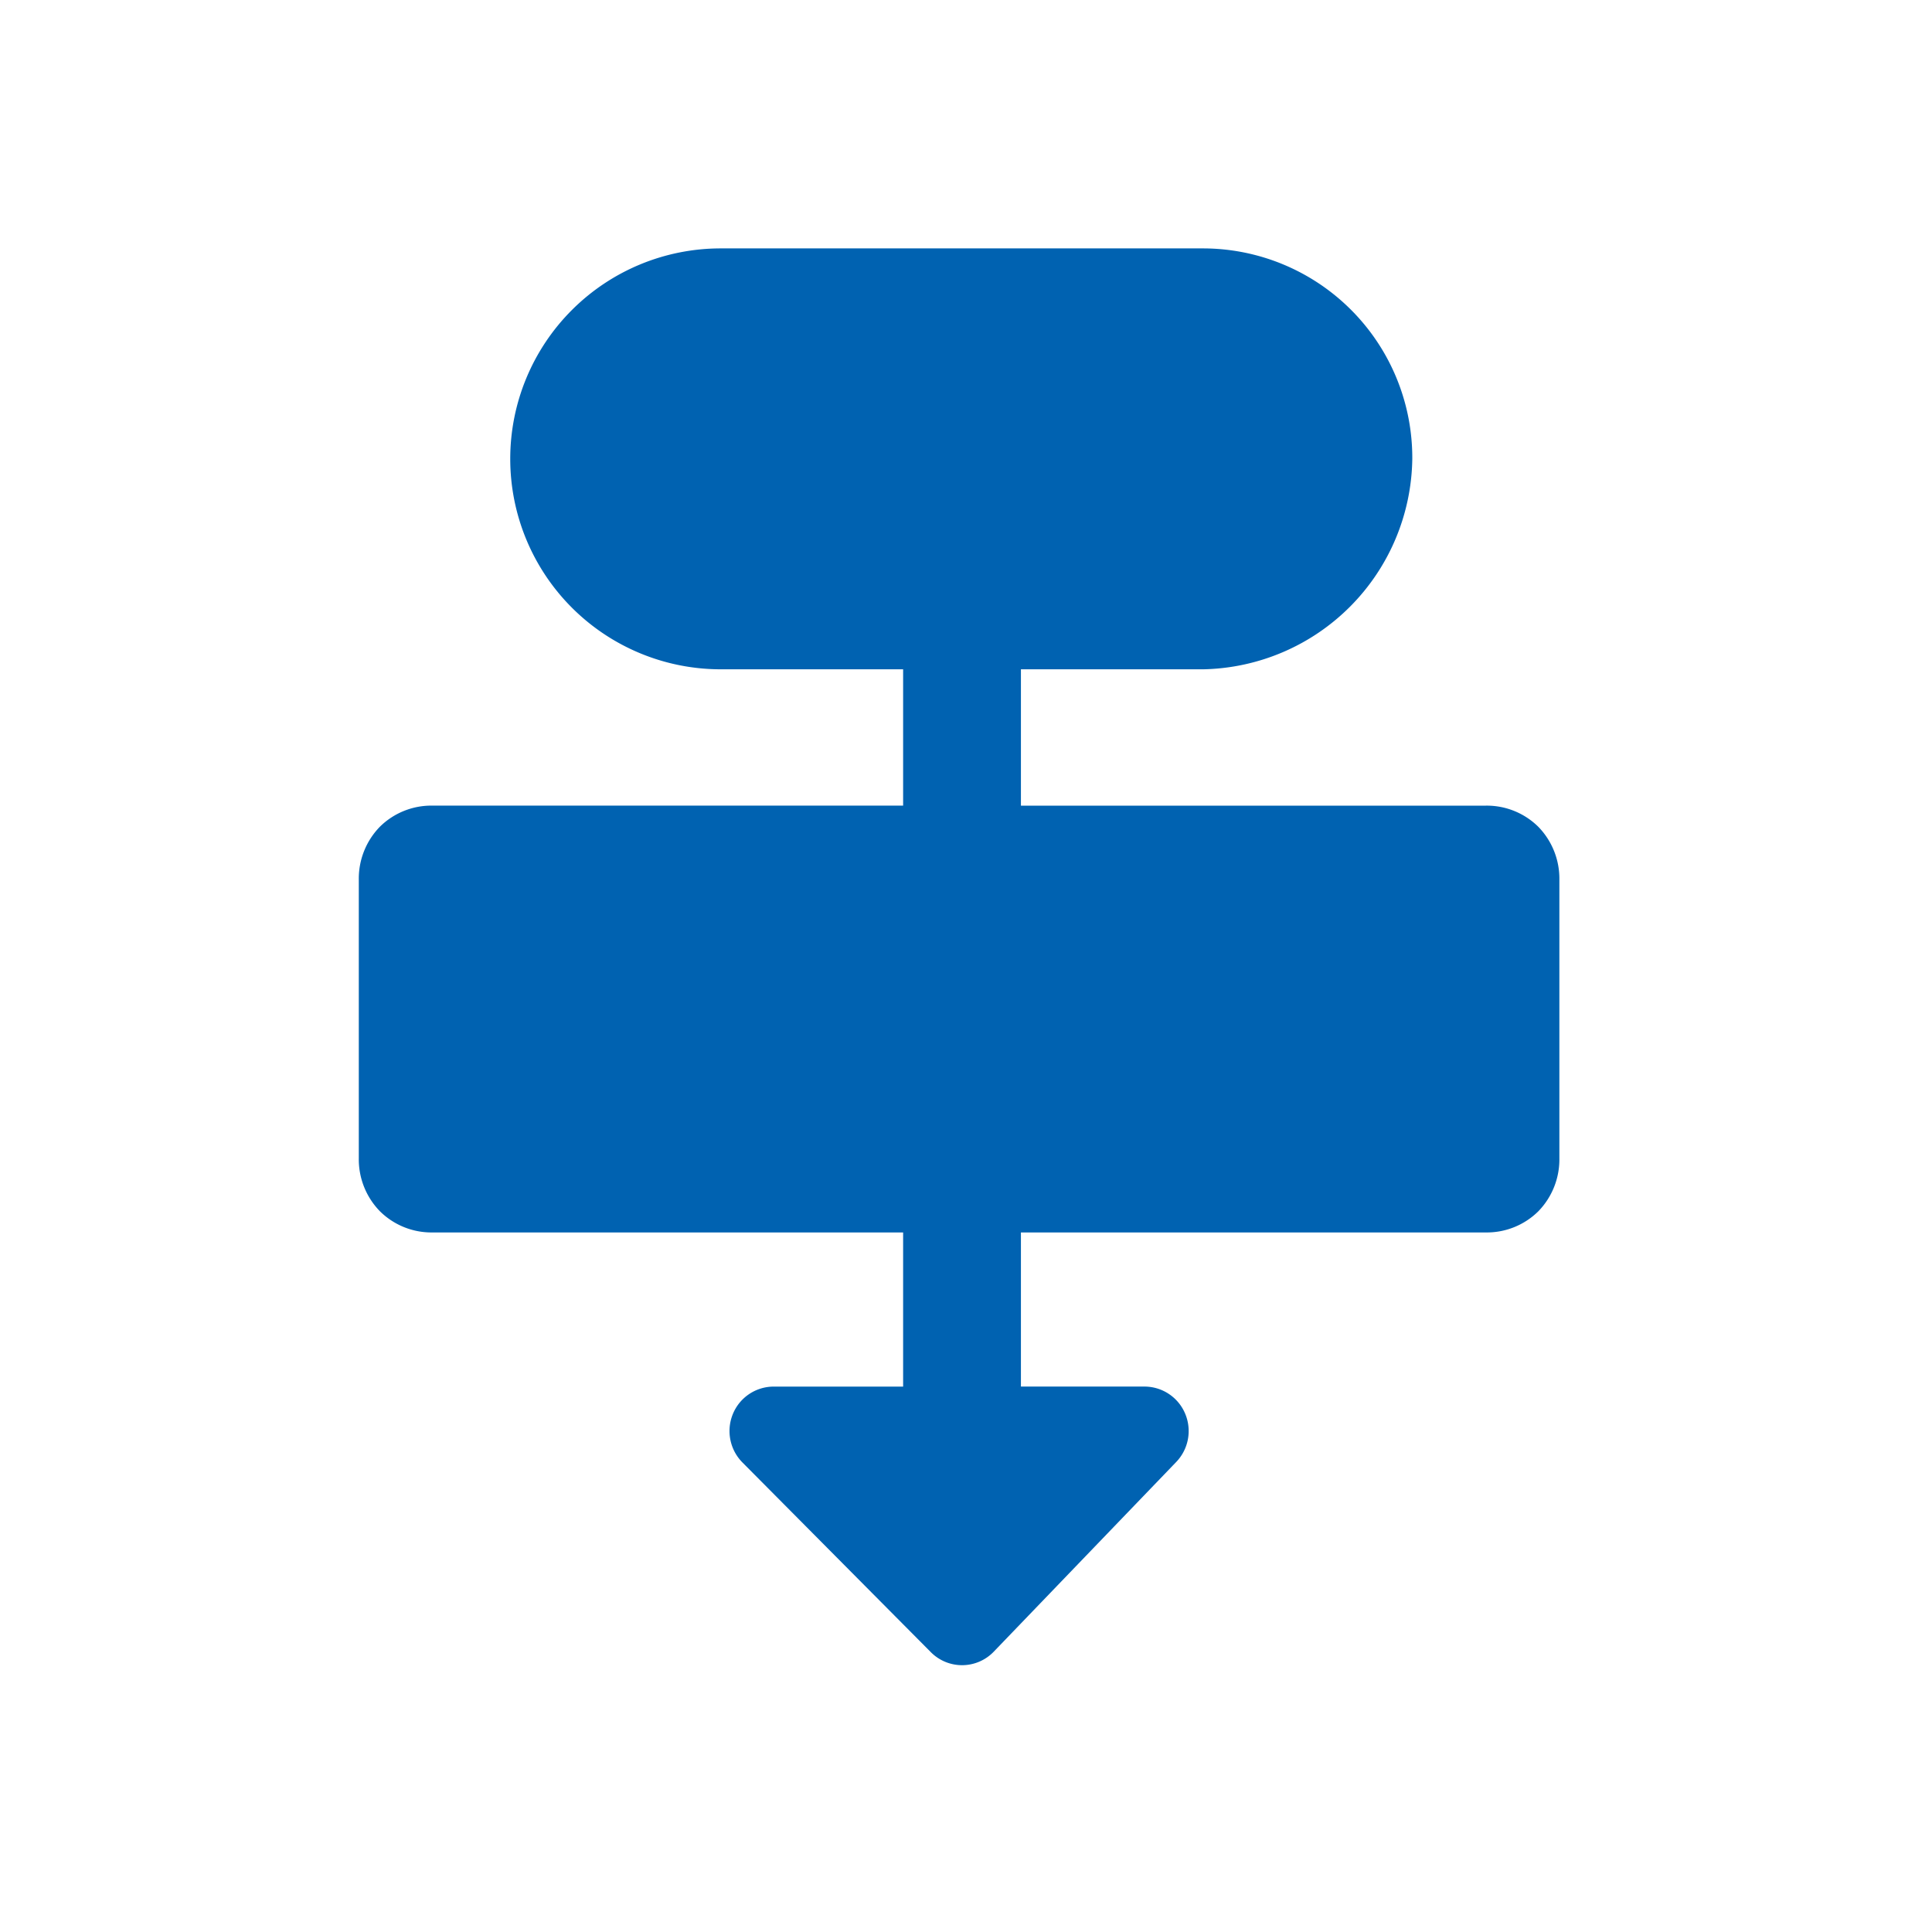 <svg xmlns="http://www.w3.org/2000/svg" width="70" height="70" viewBox="0 0 70 70">
  <g id="recruit-icon03" transform="translate(-745 -171)">
    <rect id="長方形_22010" data-name="長方形 22010" width="70" height="70" transform="translate(745 171)" fill="#fff" opacity="0"/>
    <path id="Vector3" d="M30.6,15.25H23.99v4.94H40.837a2.653,2.653,0,0,1,1.9.767,2.693,2.693,0,0,1,.762,1.918V32.969a2.693,2.693,0,0,1-.762,1.918,2.653,2.653,0,0,1-1.9.767H23.99v5.584h4.478a1.6,1.6,0,0,1,1.473.983,1.619,1.619,0,0,1-.324,1.749l-6.611,6.873a1.592,1.592,0,0,1-2.28.018L13.9,43.988a1.619,1.619,0,0,1-.347-1.755,1.6,1.6,0,0,1,1.478-.994h4.691V35.654H2.666a2.653,2.653,0,0,1-1.9-.767A2.692,2.692,0,0,1,0,32.969V22.874a2.692,2.692,0,0,1,.762-1.918,2.653,2.653,0,0,1,1.9-.767h17.06V15.25h-6.61a7.625,7.625,0,0,1,0-15.25H30.6a7.588,7.588,0,0,1,7.57,7.625A7.729,7.729,0,0,1,30.6,15.25Z" transform="translate(758 180)" fill="#0062b1" fill-rule="evenodd"/>
  </g>
</svg>
